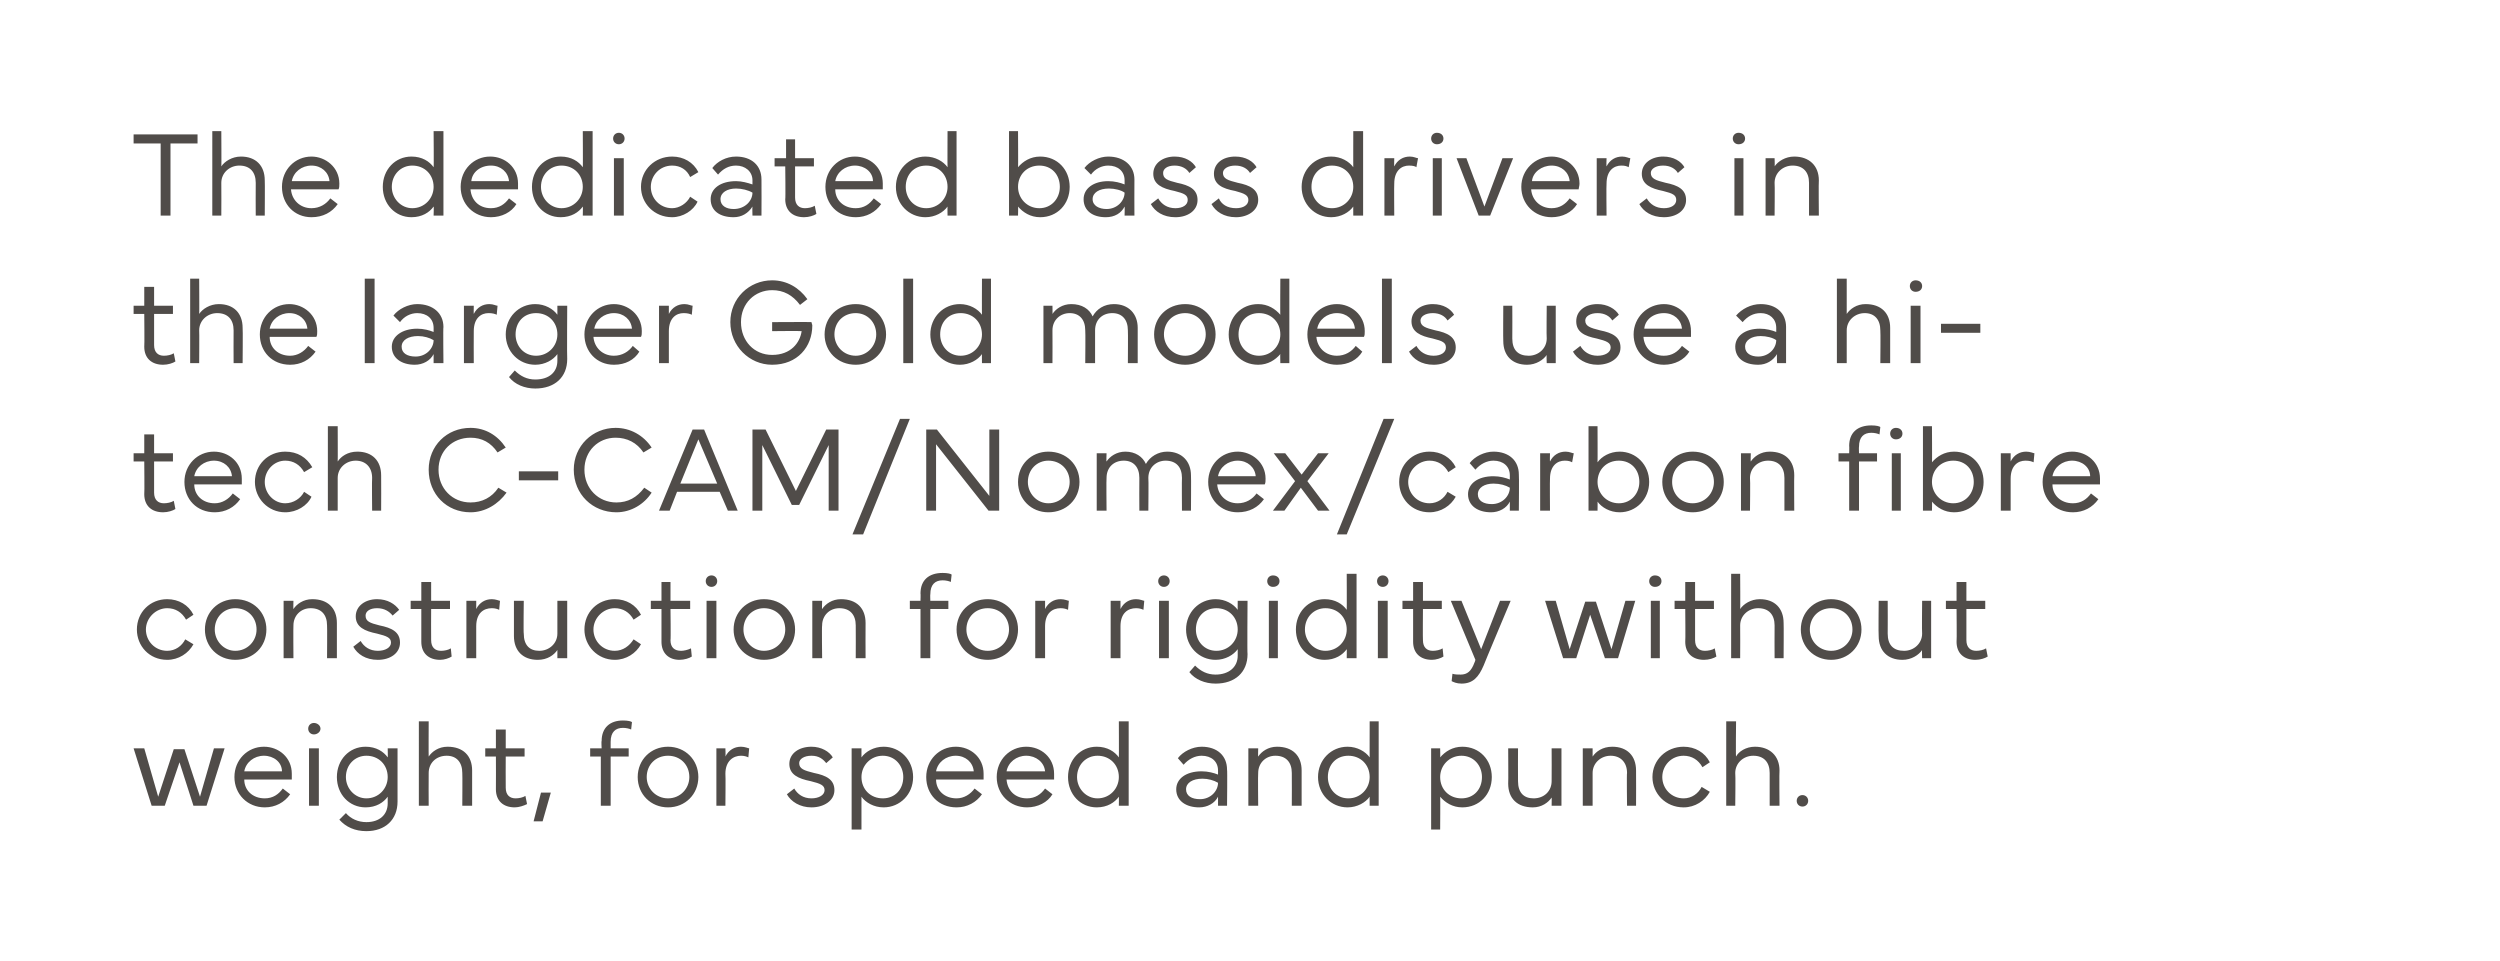 <?xml version="1.0" standalone="no"?><!DOCTYPE svg PUBLIC "-//W3C//DTD SVG 1.1//EN" "http://www.w3.org/Graphics/SVG/1.1/DTD/svg11.dtd"><svg xmlns="http://www.w3.org/2000/svg" version="1.1" width="305px" height="117.2px" viewBox="0 0 305 117.2"><desc>The dedicated bass drivers in the larger Gold models use a hi tech C CAM/Nomex/carbon fibre construction for rigidity...</desc><defs/><g id="Polygon67147"><path d="m17.6 91.3l1.7 5.9l1.9-5.8h1.3l1.9 5.8l1.7-5.9h1.3l-2.2 7h-1.6L21.9 93l-1.8 5.3h-1.6l-2.2-7h1.3zm14.6-.2c1.8 0 3.4 1.3 3.4 3.3v.7h-5.8c0 1.3 1 2.3 2.5 2.3c1 0 1.7-.5 2.2-1.2l.9.7c-.7 1-1.8 1.6-3.1 1.6c-2.1 0-3.7-1.6-3.7-3.7c0-2.1 1.6-3.7 3.6-3.7zm-2.4 3h4.6c0-1.1-1-1.9-2.2-1.9c-1.2 0-2.2.8-2.4 1.9zm8.5-5.9c.4 0 .8.3.8.7c0 .4-.4.7-.8.7c-.4 0-.7-.3-.7-.7c0-.4.3-.7.7-.7zm.6 3.1v7h-1.2v-7h1.2zm2.2 3.5c0-2.1 1.5-3.7 3.5-3.7c1.3 0 2.2.6 2.7 1.3c.03.03 0-1.1 0-1.1h1.2v6.5c0 2.2-1.5 3.6-3.8 3.6c-1.4 0-2.5-.5-3.3-1.4l.8-.8c.6.7 1.5 1.1 2.5 1.1c1.6 0 2.6-.9 2.6-2.3v-.8c-.5.7-1.4 1.3-2.7 1.3c-2 0-3.5-1.6-3.5-3.7zm1.1 0c0 1.4 1.1 2.6 2.5 2.6c1.5 0 2.6-1.2 2.6-2.6c0-1.5-1.1-2.6-2.6-2.6c-1.4 0-2.5 1.1-2.5 2.6zm8.9 3.5V88h1.2s-.02 4.34 0 4.3c.4-.6 1.2-1.2 2.3-1.2c1.9 0 3 1.1 3 2.9v4.3h-1.2s.03-3.98 0-4c0-1.3-.7-2.1-1.9-2.1c-1.3 0-2.2.9-2.2 2.1c-.02.04 0 4 0 4h-1.2zm8.1-6v-1h1.3V89h1.2v2.3h2.3v1h-2.3s-.02 3.79 0 3.8c0 .9.5 1.3 1.2 1.3c.4 0 .9-.1 1.2-.3l.2 1c-.4.2-1 .4-1.5.4c-1.4 0-2.3-.8-2.3-2.2c.02-.02 0-4 0-4h-1.3zm8 4.4l-1 3.5h-1.1l.9-3.5h1.2zm4.8-5.4h1.4s-.05-.89 0-.9c0-1.6 1-2.5 2.6-2.5c.6 0 1 .1 1.1.2l-.1.9c-.2-.1-.6-.2-1-.2c-.9 0-1.5.5-1.5 1.7v.8h2.2v1h-2.2v6h-1.2v-6H72v-1zm5.8 3.5c0-2.1 1.6-3.7 3.7-3.7c2.1 0 3.7 1.6 3.7 3.7c0 2.1-1.6 3.7-3.7 3.7c-2.1 0-3.7-1.6-3.7-3.7zm3.7 2.6c1.5 0 2.6-1.2 2.6-2.6c0-1.5-1.1-2.6-2.6-2.6c-1.5 0-2.6 1.1-2.6 2.6c0 1.4 1.1 2.6 2.6 2.6zm5.9.9v-7h1.1s.04 1.02 0 1c.4-.8 1.1-1.2 1.9-1.2c.5 0 .9.2 1 .2l-.1 1.1c-.2-.1-.5-.2-.9-.2c-.9 0-1.9.6-1.9 2.2c.04.01 0 3.9 0 3.9h-1.1zm9.5-2.1c.4.7 1.1 1.2 2.1 1.2c.9 0 1.6-.4 1.6-1c0-.6-.5-.8-1.7-1.1c-1.5-.3-2.6-.8-2.6-2.1c0-1.3 1.2-2.1 2.7-2.1c1.2 0 2.2.6 2.6 1.3l-.8.7c-.4-.5-.9-.9-1.8-.9c-.9 0-1.5.4-1.5.9c0 .7.6.9 1.8 1.2c1.5.3 2.5.8 2.5 2.1c0 1.3-1.3 2.1-2.8 2.1c-1.4 0-2.5-.7-3-1.6l.9-.7zm7 5v-9.9h1.2v1.1c.5-.7 1.5-1.3 2.7-1.3c2 0 3.6 1.6 3.6 3.7c0 2.1-1.6 3.7-3.6 3.7c-1.2 0-2.2-.6-2.7-1.3v4h-1.2zm1.2-6.4c0 1.5 1.1 2.6 2.6 2.6c1.5 0 2.5-1.1 2.5-2.6c0-1.4-1-2.6-2.5-2.6c-1.5 0-2.6 1.2-2.6 2.6zm11.5-3.7c1.8 0 3.4 1.3 3.4 3.3v.7h-5.8c0 1.3 1 2.3 2.5 2.3c.9 0 1.7-.5 2.2-1.2l.9.7c-.7 1-1.8 1.6-3.1 1.6c-2.2 0-3.7-1.6-3.7-3.7c0-2.1 1.6-3.7 3.6-3.7zm-2.4 3h4.6c-.1-1.1-1-1.9-2.2-1.9c-1.2 0-2.2.8-2.4 1.9zm11-3c1.8 0 3.4 1.3 3.4 3.3v.7h-5.8c.1 1.3 1 2.3 2.5 2.3c1 0 1.7-.5 2.2-1.2l.9.7c-.6 1-1.8 1.6-3.1 1.6c-2.1 0-3.7-1.6-3.7-3.7c0-2.1 1.6-3.7 3.6-3.7zm-2.4 3h4.7c-.1-1.1-1.1-1.9-2.3-1.9c-1.2 0-2.2.8-2.4 1.9zm7.5.7c0-2.1 1.5-3.7 3.5-3.7c1.3 0 2.2.6 2.7 1.3c.02.04 0-4.4 0-4.4h1.2v10.3h-1.2s.02-1.13 0-1.1c-.5.7-1.4 1.3-2.7 1.3c-2 0-3.5-1.6-3.5-3.7zm1.1 0c0 1.4 1.1 2.6 2.5 2.6c1.5 0 2.6-1.2 2.6-2.6c0-1.5-1.1-2.6-2.6-2.6c-1.4 0-2.5 1.1-2.5 2.6zm12.1 1.5c0-1.3 1.2-2.2 3.1-2.2c.8 0 1.5.2 2 .4v-.5c0-1.1-.8-1.8-2-1.8c-.8 0-1.6.4-2.2 1.1l-.7-.8c.6-.8 1.8-1.4 2.9-1.4c1.9 0 3.1 1.1 3.1 2.8c.05 0 0 4.4 0 4.4h-1.1s.01-1.06 0-1.1c-.4.8-1.3 1.3-2.3 1.3c-1.6 0-2.8-.8-2.8-2.2zm1.2 0c0 .8.7 1.2 1.7 1.2c1.3 0 2.2-1 2.2-2c-.5-.3-1.2-.5-1.9-.5c-1.2 0-2 .5-2 1.3zm7.6 2v-7h1.2s-.03 1.04 0 1c.4-.6 1.2-1.2 2.3-1.2c1.9 0 3 1.1 3 2.9v4.3h-1.2s.02-3.98 0-4c0-1.3-.7-2.1-2-2.1c-1.2 0-2.1.9-2.1 2.1c-.04.04 0 4 0 4h-1.2zm8.5-3.5c0-2.1 1.6-3.7 3.6-3.7c1.2 0 2.2.6 2.7 1.3c-.01.04 0-4.4 0-4.4h1.1v10.3h-1.1s-.01-1.13 0-1.1c-.5.7-1.5 1.3-2.7 1.3c-2 0-3.6-1.6-3.6-3.7zm1.2 0c0 1.4 1 2.6 2.5 2.6c1.5 0 2.6-1.2 2.6-2.6c0-1.5-1.1-2.6-2.6-2.6c-1.5 0-2.5 1.1-2.5 2.6zm12.6 6.4v-9.9h1.1s.03 1.13 0 1.1c.6-.7 1.5-1.3 2.7-1.3c2.1 0 3.6 1.6 3.6 3.7c0 2.1-1.5 3.7-3.6 3.7c-1.2 0-2.1-.6-2.7-1.3c.03-.04 0 4 0 4h-1.1zm1.1-6.4c0 1.5 1.1 2.6 2.6 2.6c1.5 0 2.5-1.1 2.5-2.6c0-1.4-1-2.6-2.5-2.6c-1.5 0-2.6 1.2-2.6 2.6zm8.3.8c.03-.03 0-4.3 0-4.3h1.2s-.02 3.98 0 4c0 1.4.7 2.1 1.9 2.1c1.3 0 2.2-.9 2.2-2.1c.02-.04 0-4 0-4h1.2v7h-1.2s.02-1.04 0-1c-.4.6-1.2 1.2-2.3 1.2c-1.9 0-3-1.1-3-2.9zm9.1 2.7v-7h1.2v1c.4-.6 1.2-1.2 2.4-1.2c1.8 0 2.9 1.1 2.9 2.9c.02.03 0 4.3 0 4.3h-1.1s-.05-3.98 0-4c0-1.3-.8-2.1-2-2.1c-1.2 0-2.2.9-2.2 2.1v4h-1.2zm8.5-3.5c0-2.1 1.7-3.7 3.8-3.7c1.4 0 2.6.7 3.2 1.9l-.9.6c-.5-.9-1.3-1.4-2.3-1.4c-1.5 0-2.6 1.2-2.6 2.6c0 1.4 1.1 2.6 2.6 2.6c1 0 1.8-.6 2.2-1.4l1 .6c-.6 1.1-1.8 1.9-3.2 1.9c-2.2 0-3.8-1.7-3.8-3.7zm9 3.5V88h1.2s-.05 4.34 0 4.3c.3-.6 1.2-1.2 2.3-1.2c1.8 0 3 1.1 3 2.9c-.04.03 0 4.3 0 4.3h-1.2v-4c0-1.3-.7-2.1-2-2.1c-1.2 0-2.2.9-2.2 2.1c.05.04 0 4 0 4h-1.1zm9.3-1.3c.4 0 .7.3.7.7c0 .4-.3.7-.7.7c-.4 0-.7-.3-.7-.7c0-.4.3-.7.7-.7z" stroke="none" fill="#3d3936" fill-opacity="0.9"/></g><g id="Polygon67146"><path d="m16.7 76.8c0-2.1 1.6-3.7 3.7-3.7c1.4 0 2.6.7 3.2 1.9l-.9.6c-.5-.9-1.3-1.4-2.3-1.4c-1.4 0-2.6 1.2-2.6 2.6c0 1.4 1.1 2.6 2.6 2.6c1 0 1.8-.6 2.2-1.4l1 .6c-.6 1.1-1.8 1.9-3.2 1.9c-2.2 0-3.7-1.7-3.7-3.7zm8.3 0c0-2.1 1.6-3.7 3.7-3.7c2.2 0 3.8 1.6 3.8 3.7c0 2.1-1.6 3.7-3.8 3.7c-2.1 0-3.7-1.6-3.7-3.7zm3.7 2.6c1.5 0 2.6-1.2 2.6-2.6c0-1.5-1.1-2.6-2.6-2.6c-1.4 0-2.5 1.1-2.5 2.6c0 1.4 1.1 2.6 2.5 2.6zm5.9.9v-7h1.2s-.03 1.04 0 1c.4-.6 1.2-1.2 2.3-1.2c1.9 0 3 1.1 3 2.9v4.3h-1.2s.03-3.98 0-4c0-1.3-.7-2.1-2-2.1c-1.2 0-2.1.9-2.1 2.1c-.03.04 0 4 0 4h-1.2zm9.4-2.1c.4.7 1.1 1.2 2.1 1.2c.9 0 1.6-.4 1.6-1c0-.6-.5-.8-1.7-1.1c-1.5-.3-2.6-.8-2.6-2.1c0-1.3 1.2-2.1 2.6-2.1c1.3 0 2.2.6 2.7 1.3l-.8.7c-.4-.5-1-.9-1.9-.9c-.9 0-1.4.4-1.4.9c0 .7.5.9 1.7 1.2c1.5.3 2.5.8 2.5 2.1c0 1.3-1.2 2.1-2.7 2.1c-1.5 0-2.5-.7-3-1.6l.9-.7zm6.1-3.9v-1h1.3V71h1.2v2.3h2.3v1h-2.3s-.02 3.79 0 3.8c0 .9.5 1.3 1.2 1.3c.4 0 .9-.1 1.2-.3l.1 1c-.3.2-.9.4-1.4.4c-1.4 0-2.3-.8-2.3-2.2v-4h-1.3zm6.8 6v-7h1.2v1c.4-.8 1.1-1.2 1.9-1.2c.5 0 .9.2 1 .2l-.1 1.1c-.2-.1-.5-.2-.9-.2c-1 0-1.9.6-1.9 2.2v3.9h-1.2zm5.8-2.7v-4.3h1.2s-.05 3.98 0 4c0 1.4.7 2.1 1.9 2.1c1.2 0 2.2-.9 2.2-2.1v-4h1.2v7H68v-1c-.4.6-1.2 1.2-2.4 1.2c-1.8 0-2.9-1.1-2.9-2.9zm8.6-.8c0-2.1 1.6-3.7 3.7-3.7c1.4 0 2.6.7 3.2 1.9l-.9.6c-.5-.9-1.3-1.4-2.3-1.4c-1.4 0-2.6 1.2-2.6 2.6c0 1.4 1.1 2.6 2.6 2.6c1 0 1.8-.6 2.3-1.4l.9.6c-.6 1.1-1.8 1.9-3.2 1.9c-2.1 0-3.7-1.7-3.7-3.7zm8.1-2.5v-1h1.3V71h1.1v2.3h2.4v1h-2.4s.05 3.79 0 3.8c0 .9.5 1.3 1.3 1.3c.3 0 .8-.1 1.2-.3l.1 1c-.3.2-.9.4-1.5.4c-1.3 0-2.2-.8-2.2-2.2v-4h-1.3zm7.4-4.1c.4 0 .7.3.7.7c0 .4-.3.7-.7.7c-.4 0-.7-.3-.7-.7c0-.4.3-.7.7-.7zm.6 3.1v7h-1.2v-7h1.2zm2.1 3.5c0-2.1 1.6-3.7 3.7-3.7c2.2 0 3.8 1.6 3.8 3.7c0 2.1-1.6 3.7-3.8 3.7c-2.1 0-3.7-1.6-3.7-3.7zm3.7 2.6c1.5 0 2.6-1.2 2.6-2.6c0-1.5-1.1-2.6-2.6-2.6c-1.4 0-2.5 1.1-2.5 2.6c0 1.4 1.1 2.6 2.5 2.6zm5.9.9v-7h1.2s-.04 1.04 0 1c.4-.6 1.2-1.2 2.3-1.2c1.9 0 3 1.1 3 2.9c-.02.03 0 4.3 0 4.3h-1.2s.02-3.98 0-4c0-1.3-.7-2.1-2-2.1c-1.2 0-2.1.9-2.1 2.1c-.05.04 0 4 0 4h-1.2zm11.9-7h1.3s.03-.89 0-.9c0-1.6 1-2.5 2.7-2.5c.6 0 1 .1 1.1.2l-.1.9c-.2-.1-.6-.2-1-.2c-.9 0-1.5.5-1.5 1.7c-.03-.01 0 .8 0 .8h2.2v1h-2.2v6h-1.2v-6H111v-1zm5.7 3.5c0-2.1 1.6-3.7 3.8-3.7c2.1 0 3.7 1.6 3.7 3.7c0 2.1-1.6 3.7-3.7 3.7c-2.2 0-3.8-1.6-3.8-3.7zm3.8 2.6c1.5 0 2.6-1.2 2.6-2.6c0-1.5-1.1-2.6-2.6-2.6c-1.5 0-2.6 1.1-2.6 2.6c0 1.4 1.1 2.6 2.6 2.6zm5.8.9v-7h1.2v1c.4-.8 1.1-1.2 1.9-1.2c.5 0 .9.2 1 .2l-.1 1.1c-.2-.1-.5-.2-.9-.2c-1 0-1.9.6-1.9 2.2v3.9h-1.2zm9.2 0v-7h1.2v1c.4-.8 1.1-1.2 1.9-1.2c.5 0 .9.2 1 .2l-.1 1.1c-.2-.1-.5-.2-.9-.2c-1 0-1.9.6-1.9 2.2v3.9h-1.2zm6.5-10.1c.4 0 .7.3.7.7c0 .4-.3.7-.7.7c-.4 0-.7-.3-.7-.7c0-.4.3-.7.7-.7zm.6 3.1v7h-1.2v-7h1.2zm2.1 3.5c0-2.1 1.6-3.7 3.6-3.7c1.2 0 2.2.6 2.7 1.3c-.01.03 0-1.1 0-1.1h1.2s-.05 6.51 0 6.5c0 2.2-1.5 3.6-3.9 3.6c-1.3 0-2.5-.5-3.2-1.4l.7-.8c.7.7 1.5 1.1 2.5 1.1c1.6 0 2.7-.9 2.7-2.3v-.8c-.5.7-1.5 1.3-2.7 1.3c-2 0-3.6-1.6-3.6-3.7zm1.2 0c0 1.4 1 2.6 2.5 2.6c1.5 0 2.6-1.2 2.6-2.6c0-1.5-1.1-2.6-2.6-2.6c-1.5 0-2.5 1.1-2.5 2.6zm9.4-6.6c.5 0 .8.3.8.7c0 .4-.3.7-.8.7c-.4 0-.7-.3-.7-.7c0-.4.3-.7.7-.7zm.6 3.1v7h-1.1v-7h1.1zm2.2 3.5c0-2.1 1.5-3.7 3.5-3.7c1.3 0 2.2.6 2.7 1.3c.02.04 0-4.4 0-4.4h1.2v10.3h-1.2s.02-1.13 0-1.1c-.5.7-1.4 1.3-2.7 1.3c-2 0-3.5-1.6-3.5-3.7zm1.1 0c0 1.4 1.1 2.6 2.5 2.6c1.5 0 2.6-1.2 2.6-2.6c0-1.5-1.1-2.6-2.6-2.6c-1.4 0-2.5 1.1-2.5 2.6zm9.5-6.6c.4 0 .7.3.7.7c0 .4-.3.7-.7.7c-.4 0-.7-.3-.7-.7c0-.4.3-.7.7-.7zm.6 3.1v7h-1.2v-7h1.2zm1.8 1v-1h1.3V71h1.2v2.3h2.3v1h-2.3s-.03 3.79 0 3.8c0 .9.5 1.3 1.2 1.3c.4 0 .9-.1 1.2-.3l.1 1c-.3.2-.9.4-1.4.4c-1.4 0-2.3-.8-2.3-2.2v-4h-1.3zm5.9-1h1.3l2.4 5.9l2.3-5.9h1.3s-3.33 7.91-3.3 7.9c-.6 1.4-1.3 2.2-2.7 2.2c-.6 0-1-.2-1.2-.3l.1-.9c.3.1.7.1 1 .1c.8 0 1.3-.4 1.7-1.5c.01.04.1-.3.1-.3l-3-7.2zm12.8 0l1.7 5.9l1.9-5.8h1.3l1.9 5.8l1.7-5.9h1.2l-2.1 7h-1.6L194 75l-1.7 5.3h-1.6l-2.2-7h1.3zm12.1-3.1c.5 0 .8.3.8.7c0 .4-.3.7-.8.7c-.4 0-.7-.3-.7-.7c0-.4.3-.7.7-.7zm.6 3.1v7h-1.1v-7h1.1zm1.8 1v-1h1.3V71h1.2v2.3h2.3v1h-2.3v3.8c0 .9.5 1.3 1.2 1.3c.4 0 .9-.1 1.2-.3l.2 1c-.3.2-.9.4-1.5.4c-1.4 0-2.3-.8-2.3-2.2c.04-.02 0-4 0-4h-1.3zm6.9 6V70h1.1s.03 4.34 0 4.3c.4-.6 1.3-1.2 2.4-1.2c1.8 0 2.9 1.1 2.9 2.9c.03.03 0 4.3 0 4.3h-1.1s-.02-3.98 0-4c0-1.3-.7-2.1-2-2.1c-1.2 0-2.2.9-2.2 2.1c.02.04 0 4 0 4h-1.1zm8.5-3.5c0-2.1 1.6-3.7 3.7-3.7c2.1 0 3.7 1.6 3.7 3.7c0 2.1-1.6 3.7-3.7 3.7c-2.1 0-3.7-1.6-3.7-3.7zm3.7 2.6c1.5 0 2.6-1.2 2.6-2.6c0-1.5-1.1-2.6-2.6-2.6c-1.5 0-2.6 1.1-2.6 2.6c0 1.4 1.1 2.6 2.6 2.6zm5.8-1.8c-.04-.03 0-4.3 0-4.3h1.1s.02 3.98 0 4c0 1.4.7 2.1 2 2.1c1.2 0 2.2-.9 2.2-2.1c-.04-.04 0-4 0-4h1.1v7h-1.1s-.04-1.04 0-1c-.4.6-1.3 1.2-2.4 1.2c-1.8 0-2.9-1.1-2.9-2.9zm8.2-3.3v-1h1.3V71h1.2v2.3h2.3v1h-2.3v3.8c0 .9.5 1.3 1.2 1.3c.4 0 .9-.1 1.2-.3l.2 1c-.3.2-.9.4-1.5.4c-1.4 0-2.3-.8-2.3-2.2c.04-.02 0-4 0-4h-1.3z" stroke="none" fill="#3d3936" fill-opacity="0.9"/></g><g id="Polygon67145"><path d="m16.3 56.3v-1h1.3V53h1.2v2.3h2.3v1h-2.3v3.8c0 .9.5 1.3 1.2 1.3c.4 0 .9-.1 1.2-.3l.2 1c-.3.2-.9.4-1.5.4c-1.4 0-2.3-.8-2.3-2.2c.04-.02 0-4 0-4h-1.3zm9.8-1.2c1.8 0 3.4 1.3 3.4 3.3v.7h-5.8c0 1.3 1 2.3 2.5 2.3c.9 0 1.7-.5 2.2-1.2l.9.7c-.7 1-1.8 1.6-3.1 1.6c-2.2 0-3.7-1.6-3.7-3.7c0-2.1 1.6-3.7 3.6-3.7zm-2.4 3h4.6c-.1-1.1-1-1.9-2.2-1.9c-1.2 0-2.2.8-2.4 1.9zm7.4.7c0-2.1 1.6-3.7 3.7-3.7c1.5 0 2.6.7 3.3 1.9l-1 .6c-.5-.9-1.3-1.4-2.3-1.4c-1.4 0-2.5 1.2-2.5 2.6c0 1.4 1.1 2.6 2.5 2.6c1 0 1.9-.6 2.3-1.4l.9.6c-.5 1.1-1.8 1.9-3.2 1.9c-2.1 0-3.7-1.7-3.7-3.7zm8.9 3.5V52h1.2s.02 4.34 0 4.3c.4-.6 1.2-1.2 2.4-1.2c1.8 0 2.9 1.1 2.9 2.9c.02.03 0 4.3 0 4.3h-1.1s-.04-3.98 0-4c0-1.3-.8-2.1-2-2.1c-1.2 0-2.2.9-2.2 2.1v4H40zm17.4-10.1c1.8 0 3.3.9 4.3 2.4l-1 .6c-.8-1.2-1.9-1.8-3.3-1.8c-2.2 0-3.9 1.6-3.9 3.9c0 2.3 1.7 4 3.9 4c1.4 0 2.6-.6 3.4-1.8l1 .6c-1 1.4-2.6 2.4-4.4 2.4c-2.9 0-5.1-2.2-5.1-5.2c0-2.9 2.2-5.1 5.1-5.1zm10.7 6.4h-4.8v-1.1h4.8v1.1zm7-6.4c1.8 0 3.4.9 4.4 2.4l-1 .6c-.8-1.2-2-1.8-3.4-1.8c-2.1 0-3.8 1.6-3.8 3.9c0 2.3 1.7 4 3.9 4c1.4 0 2.5-.6 3.4-1.8l.9.6c-.9 1.4-2.5 2.4-4.3 2.4c-2.9 0-5.2-2.2-5.2-5.2c0-2.9 2.3-5.1 5.1-5.1zm5.3 10.1l4.1-9.9h1.4l4.1 9.9h-1.2l-1-2.3h-5.2l-.9 2.3h-1.3zm7.1-3.3l-2.3-5.4L83 59h4.5zm4.3-6.6h1.6l3.7 7.5l3.7-7.5h1.5v9.9h-1.2v-8l-3.6 7.3h-.9L93 54.3v8h-1.2v-9.9zm13.5 12.8H104l5.8-14.1h1.2l-5.7 14.1zm9-12.8l6.4 8.1v-8.1h1.2v9.9h-1.3l-6.4-8.1v8.1H113v-9.9h1.3zm9.9 6.4c0-2.1 1.6-3.7 3.7-3.7c2.2 0 3.8 1.6 3.8 3.7c0 2.1-1.6 3.7-3.8 3.7c-2.1 0-3.7-1.6-3.7-3.7zm3.7 2.6c1.5 0 2.6-1.2 2.6-2.6c0-1.5-1.1-2.6-2.6-2.6c-1.4 0-2.5 1.1-2.5 2.6c0 1.4 1.1 2.6 2.5 2.6zm5.9-6.1h1.2s-.04 1.03 0 1c.4-.6 1.2-1.2 2.3-1.2c1.2 0 2.1.6 2.5 1.5c.5-.9 1.5-1.5 2.6-1.5c1.8 0 2.9 1.2 2.9 2.9c.03.01 0 4.3 0 4.3h-1.1s-.03-4 0-4c0-1.3-.7-2.1-2-2.1c-1.1 0-2.1.8-2.1 2.1c.04-.02 0 4 0 4H139s-.02-4 0-4c0-1.3-.7-2.1-1.9-2.1c-1.2 0-2.1.8-2.1 2.1c-.04.02 0 4 0 4h-1.2v-7zm17.2-.2c1.7 0 3.4 1.3 3.4 3.3c0 .3 0 .5-.1.7h-5.8c.1 1.3 1.1 2.3 2.5 2.3c1 0 1.8-.5 2.3-1.2l.9.7c-.7 1-1.8 1.6-3.2 1.6c-2.1 0-3.6-1.6-3.6-3.7c0-2.1 1.6-3.7 3.6-3.7zm-2.4 3h4.6c-.1-1.1-1-1.9-2.2-1.9c-1.2 0-2.2.8-2.4 1.9zm6.7 4.2l2.7-3.6l-2.6-3.4h1.4l2 2.6l2-2.6h1.3l-2.6 3.4l2.7 3.6h-1.4l-2.1-2.8l-2 2.8h-1.4zm9 2.9h-1.2l5.7-14.1h1.3l-5.8 14.1zm6.4-6.4c0-2.1 1.6-3.7 3.7-3.7c1.4 0 2.6.7 3.2 1.9l-.9.6c-.5-.9-1.3-1.4-2.3-1.4c-1.4 0-2.6 1.2-2.6 2.6c0 1.4 1.1 2.6 2.6 2.6c1 0 1.8-.6 2.2-1.4l1 .6c-.6 1.1-1.8 1.9-3.2 1.9c-2.2 0-3.7-1.7-3.7-3.7zm8.4 1.5c0-1.3 1.2-2.2 3.1-2.2c.8 0 1.5.2 2 .4v-.5c0-1.1-.8-1.8-2-1.8c-.8 0-1.6.4-2.2 1.1l-.7-.8c.6-.8 1.8-1.4 2.9-1.4c1.9 0 3.1 1.1 3.1 2.8c.04 0 0 4.4 0 4.4h-1.1v-1.1c-.4.8-1.3 1.3-2.3 1.3c-1.6 0-2.8-.8-2.8-2.2zm1.2 0c0 .8.7 1.2 1.7 1.2c1.3 0 2.2-1 2.2-2c-.5-.3-1.2-.5-2-.5c-1.1 0-1.9.5-1.9 1.3zm7.6 2v-7h1.2s-.03 1.02 0 1c.4-.8 1.1-1.2 1.9-1.2c.5 0 .8.2 1 .2l-.2 1.1c-.2-.1-.4-.2-.9-.2c-.9 0-1.8.6-1.8 2.2c-.03.01 0 3.9 0 3.9h-1.2zm5.9-10.3h1.1s.02 4.44 0 4.4c.5-.7 1.5-1.3 2.7-1.3c2 0 3.6 1.6 3.6 3.7c0 2.1-1.6 3.7-3.6 3.7c-1.2 0-2.2-.6-2.7-1.3c.02-.03 0 1.1 0 1.1h-1.1V52zm1.1 6.8c0 1.4 1.1 2.6 2.6 2.6c1.5 0 2.5-1.2 2.5-2.6c0-1.5-1-2.6-2.5-2.6c-1.5 0-2.6 1.1-2.6 2.6zm7.9 0c0-2.1 1.6-3.7 3.7-3.7c2.2 0 3.8 1.6 3.8 3.7c0 2.1-1.6 3.7-3.8 3.7c-2.1 0-3.7-1.6-3.7-3.7zm3.7 2.6c1.5 0 2.6-1.2 2.6-2.6c0-1.5-1.1-2.6-2.6-2.6c-1.5 0-2.5 1.1-2.5 2.6c0 1.4 1 2.6 2.5 2.6zm5.9.9v-7h1.2s-.04 1.04 0 1c.4-.6 1.2-1.2 2.3-1.2c1.9 0 3 1.1 3 2.9c-.03.03 0 4.3 0 4.3h-1.2v-4c0-1.3-.7-2.1-2-2.1c-1.2 0-2.2.9-2.2 2.1c.05.04 0 4 0 4h-1.1zm11.9-7h1.3s.03-.89 0-.9c0-1.6 1-2.5 2.7-2.5c.6 0 1 .1 1.1.2l-.1.9c-.2-.1-.6-.2-1-.2c-.9 0-1.5.5-1.5 1.7c-.03-.01 0 .8 0 .8h2.2v1h-2.2v6h-1.2v-6h-1.3v-1zm7-3.1c.5 0 .8.3.8.7c0 .4-.3.7-.8.7c-.4 0-.7-.3-.7-.7c0-.4.3-.7.7-.7zm.6 3.1v7h-1.1v-7h1.1zm2.7-3.3h1.1s.03 4.44 0 4.4c.6-.7 1.5-1.3 2.7-1.3c2.1 0 3.6 1.6 3.6 3.7c0 2.1-1.5 3.7-3.6 3.7c-1.2 0-2.1-.6-2.7-1.3c.03-.03 0 1.1 0 1.1h-1.1V52zm1.1 6.8c0 1.4 1.1 2.6 2.6 2.6c1.5 0 2.5-1.2 2.5-2.6c0-1.5-1-2.6-2.5-2.6c-1.5 0-2.6 1.1-2.6 2.6zm8.4 3.5v-7h1.2v1c.4-.8 1.1-1.2 1.9-1.2c.5 0 .9.2 1 .2l-.1 1.1c-.2-.1-.5-.2-1-.2c-.9 0-1.8.6-1.8 2.2v3.9h-1.2zm8.7-7.2c1.8 0 3.4 1.3 3.4 3.3v.7h-5.8c0 1.3 1 2.3 2.5 2.3c1 0 1.7-.5 2.2-1.2l.9.7c-.7 1-1.8 1.6-3.1 1.6c-2.2 0-3.7-1.6-3.7-3.7c0-2.1 1.6-3.7 3.6-3.7zm-2.4 3h4.6c0-1.1-1-1.9-2.2-1.9c-1.2 0-2.2.8-2.4 1.9z" stroke="none" fill="#3d3936" fill-opacity="0.9"/></g><g id="Polygon67144"><path d="m16.3 38.3v-1h1.3V35h1.2v2.3h2.3v1h-2.3v3.8c0 .9.5 1.3 1.2 1.3c.4 0 .9-.1 1.2-.3l.2 1c-.3.2-.9.4-1.5.4c-1.4 0-2.3-.8-2.3-2.2c.04-.02 0-4 0-4h-1.3zm6.9 6V34h1.1s.03 4.34 0 4.3c.4-.6 1.3-1.2 2.4-1.2c1.8 0 2.9 1.1 2.9 2.9c.04.03 0 4.3 0 4.3h-1.1s-.02-3.98 0-4c0-1.3-.7-2.1-2-2.1c-1.2 0-2.2.9-2.2 2.1c.03.04 0 4 0 4h-1.1zm12.1-7.2c1.7 0 3.4 1.3 3.4 3.3c0 .3 0 .5-.1.7h-5.7c0 1.3 1 2.3 2.5 2.3c.9 0 1.7-.5 2.2-1.2l.9.7c-.7 1-1.8 1.6-3.1 1.6c-2.2 0-3.7-1.6-3.7-3.7c0-2.1 1.6-3.7 3.6-3.7zm-2.4 3h4.6c-.1-1.1-1-1.9-2.2-1.9c-1.2 0-2.2.8-2.4 1.9zM44.5 34h1.2v10.3h-1.2V34zm3.3 8.3c0-1.3 1.3-2.2 3.1-2.2c.8 0 1.5.2 2 .4v-.5c0-1.1-.8-1.8-2-1.8c-.8 0-1.6.4-2.1 1.1l-.8-.8c.6-.8 1.8-1.4 2.9-1.4c1.9 0 3.2 1.1 3.2 2.8c-.05 0 0 4.4 0 4.4h-1.2s.01-1.06 0-1.1c-.4.8-1.3 1.3-2.3 1.3c-1.6 0-2.8-.8-2.8-2.2zm1.2 0c0 .8.7 1.2 1.7 1.2c1.3 0 2.2-1 2.2-2c-.5-.3-1.2-.5-1.9-.5c-1.2 0-2 .5-2 1.3zm7.6 2v-7h1.2s-.02 1.02 0 1c.4-.8 1.1-1.2 1.9-1.2c.5 0 .8.2 1 .2l-.1 1.1c-.2-.1-.5-.2-1-.2c-.9 0-1.8.6-1.8 2.2c-.02.01 0 3.9 0 3.9h-1.2zm5.1-3.5c0-2.1 1.6-3.7 3.6-3.7c1.2 0 2.2.6 2.7 1.3v-1.1h1.2s-.04 6.51 0 6.5c0 2.2-1.5 3.6-3.9 3.6c-1.3 0-2.5-.5-3.2-1.4l.7-.8c.7.7 1.5 1.1 2.5 1.1c1.7 0 2.7-.9 2.7-2.3v-.8c-.5.7-1.5 1.3-2.7 1.3c-2 0-3.6-1.6-3.6-3.7zm1.2 0c0 1.4 1 2.6 2.5 2.6c1.5 0 2.6-1.2 2.6-2.6c0-1.5-1.1-2.6-2.6-2.6c-1.5 0-2.5 1.1-2.5 2.6zm12-3.7c1.7 0 3.4 1.3 3.4 3.3c0 .3 0 .5-.1.7h-5.8c.1 1.3 1.1 2.3 2.5 2.3c1 0 1.8-.5 2.3-1.2l.8.7c-.6 1-1.7 1.6-3.1 1.6c-2.1 0-3.6-1.6-3.6-3.7c0-2.1 1.6-3.7 3.6-3.7zm-2.4 3h4.6c-.1-1.1-1-1.9-2.2-1.9c-1.2 0-2.2.8-2.4 1.9zm7.9 4.2v-7h1.2v1c.4-.8 1.1-1.2 1.9-1.2c.5 0 .8.2 1 .2l-.1 1.1c-.2-.1-.5-.2-1-.2c-.9 0-1.8.6-1.8 2.2v3.9h-1.2zm8.7-5c0-2.9 2.3-5.1 5.1-5.1c1.8 0 3.3.9 4.3 2.3l-.9.7c-.9-1.2-2-1.8-3.4-1.8c-2.1 0-3.8 1.6-3.8 3.9c0 2.3 1.6 4 3.8 4c2.3 0 3.4-1.5 3.6-2.9c-.02-.04-3.6 0-3.6 0v-1.1s4.84-.03 4.8 0c0 .1.1.3.1.4c0 2.6-1.8 4.8-4.9 4.8c-2.8 0-5.1-2.3-5.1-5.2zm11.5 1.5c0-2.1 1.6-3.7 3.8-3.7c2.1 0 3.7 1.6 3.7 3.7c0 2.1-1.6 3.7-3.7 3.7c-2.2 0-3.8-1.6-3.8-3.7zm3.8 2.6c1.4 0 2.5-1.2 2.5-2.6c0-1.5-1.1-2.6-2.5-2.6c-1.5 0-2.6 1.1-2.6 2.6c0 1.4 1.1 2.6 2.6 2.6zm5.8-9.4h1.2v10.3h-1.2V34zm3.3 6.8c0-2.1 1.6-3.7 3.6-3.7c1.2 0 2.2.6 2.7 1.3c-.02.04 0-4.4 0-4.4h1.1v10.3h-1.1s-.02-1.13 0-1.1c-.5.7-1.5 1.3-2.7 1.3c-2 0-3.6-1.6-3.6-3.7zm1.2 0c0 1.4 1 2.6 2.5 2.6c1.5 0 2.6-1.2 2.6-2.6c0-1.5-1.1-2.6-2.6-2.6c-1.5 0-2.5 1.1-2.5 2.6zm12.6-3.5h1.1s.02 1.03 0 1c.4-.6 1.2-1.2 2.3-1.2c1.3 0 2.2.6 2.6 1.5c.5-.9 1.4-1.5 2.6-1.5c1.8 0 2.9 1.2 2.9 2.9v4.3h-1.2s.03-4 0-4c0-1.3-.7-2.1-1.9-2.1c-1.2 0-2.1.8-2.1 2.1v4h-1.2s.04-4 0-4c0-1.3-.7-2.1-1.9-2.1c-1.1 0-2.1.8-2.1 2.1c.02.02 0 4 0 4h-1.1v-7zm13.5 3.5c0-2.1 1.6-3.7 3.8-3.7c2.1 0 3.7 1.6 3.7 3.7c0 2.1-1.6 3.7-3.7 3.7c-2.2 0-3.8-1.6-3.8-3.7zm3.8 2.6c1.4 0 2.5-1.2 2.5-2.6c0-1.5-1.1-2.6-2.5-2.6c-1.5 0-2.6 1.1-2.6 2.6c0 1.4 1.1 2.6 2.6 2.6zm5.3-2.6c0-2.1 1.5-3.7 3.6-3.7c1.2 0 2.1.6 2.7 1.3c-.03.04 0-4.4 0-4.4h1.1v10.3h-1.1s-.03-1.13 0-1.1c-.6.7-1.5 1.3-2.7 1.3c-2.1 0-3.6-1.6-3.6-3.7zm1.2 0c0 1.4 1 2.6 2.5 2.6c1.5 0 2.6-1.2 2.6-2.6c0-1.5-1.1-2.6-2.6-2.6c-1.5 0-2.5 1.1-2.5 2.6zm12-3.7c1.7 0 3.4 1.3 3.4 3.3c0 .3 0 .5-.1.7h-5.8c.1 1.3 1.1 2.3 2.5 2.3c1 0 1.8-.5 2.3-1.2l.8.7c-.6 1-1.7 1.6-3.1 1.6c-2.1 0-3.6-1.6-3.6-3.7c0-2.1 1.6-3.7 3.6-3.7zm-2.4 3h4.6c-.1-1.1-1-1.9-2.2-1.9c-1.2 0-2.2.8-2.4 1.9zm7.9-6.1h1.2v10.3h-1.2V34zm4.2 8.2c.4.7 1.1 1.2 2.1 1.2c.9 0 1.5-.4 1.5-1c0-.6-.4-.8-1.6-1.1c-1.5-.3-2.6-.8-2.6-2.1c0-1.3 1.2-2.1 2.6-2.1c1.3 0 2.2.6 2.6 1.3l-.8.7c-.3-.5-.9-.9-1.8-.9c-.9 0-1.5.4-1.5.9c0 .7.6.9 1.8 1.2c1.5.3 2.5.8 2.5 2.1c0 1.3-1.2 2.1-2.7 2.1c-1.5 0-2.5-.7-3-1.6l.9-.7zm10.6-.6c-.03-.03 0-4.3 0-4.3h1.1s.02 3.98 0 4c0 1.4.7 2.1 2 2.1c1.2 0 2.2-.9 2.2-2.1c-.04-.04 0-4 0-4h1.1v7h-1.1s-.04-1.04 0-1c-.4.6-1.3 1.2-2.4 1.2c-1.8 0-2.9-1.1-2.9-2.9zm9.4.6c.4.7 1.1 1.2 2.1 1.2c.9 0 1.6-.4 1.6-1c0-.6-.5-.8-1.7-1.1c-1.5-.3-2.5-.8-2.5-2.1c0-1.3 1.1-2.1 2.6-2.1c1.2 0 2.2.6 2.6 1.3l-.8.7c-.3-.5-.9-.9-1.8-.9c-.9 0-1.5.4-1.5.9c0 .7.6.9 1.8 1.2c1.5.3 2.5.8 2.5 2.1c0 1.3-1.3 2.1-2.8 2.1c-1.4 0-2.5-.7-3-1.6l.9-.7zm10.2-5.1c1.7 0 3.3 1.3 3.3 3.3v.7h-5.8c.1 1.3 1 2.3 2.5 2.3c1 0 1.7-.5 2.2-1.2l.9.7c-.6 1-1.8 1.6-3.1 1.6c-2.1 0-3.7-1.6-3.7-3.7c0-2.1 1.7-3.7 3.7-3.7zm-2.4 3h4.6c-.1-1.1-1-1.9-2.2-1.9c-1.3 0-2.3.8-2.4 1.9zm11.1 2.2c0-1.3 1.2-2.2 3-2.2c.8 0 1.5.2 2 .4v-.5c0-1.1-.8-1.8-1.9-1.8c-.9 0-1.6.4-2.2 1.1l-.8-.8c.7-.8 1.8-1.4 3-1.4c1.9 0 3.1 1.1 3.1 2.8c.01 0 0 4.4 0 4.4h-1.1s-.04-1.06 0-1.1c-.5.8-1.3 1.3-2.3 1.3c-1.7 0-2.8-.8-2.8-2.2zm1.2 0c0 .8.7 1.2 1.6 1.2c1.3 0 2.2-1 2.2-2c-.4-.3-1.2-.5-1.9-.5c-1.1 0-1.9.5-1.9 1.3zm11.2 2V34h1.2v4.3c.4-.6 1.2-1.2 2.3-1.2c1.9 0 3 1.1 3 2.9v4.3h-1.2s.04-3.98 0-4c0-1.3-.7-2.1-1.9-2.1c-1.2 0-2.2.9-2.2 2.1v4h-1.2zm9.6-10.1c.5 0 .8.3.8.7c0 .4-.3.7-.8.7c-.4 0-.7-.3-.7-.7c0-.4.3-.7.7-.7zm.6 3.1v7h-1.2v-7h1.2zm7.3 3.3h-4.8v-1.1h4.8v1.1z" stroke="none" fill="#3d3936" fill-opacity="0.9"/></g><g id="Polygon67143"><path d="m16.3 16.4h7.8v1.1h-3.3v8.8h-1.2v-8.8h-3.3v-1.1zm9.6 9.9V16h1.1s.03 4.34 0 4.3c.4-.6 1.3-1.2 2.4-1.2c1.8 0 2.9 1.1 2.9 2.9c.03.03 0 4.3 0 4.3h-1.1s-.02-3.98 0-4c0-1.3-.7-2.1-2-2.1c-1.2 0-2.2.9-2.2 2.1c.02.04 0 4 0 4h-1.1zM38 19.1c1.7 0 3.4 1.3 3.4 3.3c0 .3 0 .5-.1.7h-5.8c.1 1.3 1.1 2.3 2.5 2.3c1 0 1.8-.5 2.3-1.2l.9.7c-.7 1-1.8 1.6-3.2 1.6c-2.1 0-3.6-1.6-3.6-3.7c0-2.1 1.6-3.7 3.6-3.7zm-2.4 3h4.6c-.1-1.1-1-1.9-2.2-1.9c-1.2 0-2.2.8-2.4 1.9zm11.1.7c0-2.1 1.5-3.7 3.5-3.7c1.3 0 2.2.6 2.7 1.3c.04.04 0-4.4 0-4.4h1.2v10.3h-1.2s.04-1.13 0-1.1c-.5.7-1.4 1.3-2.7 1.3c-2 0-3.5-1.6-3.5-3.7zm1.1 0c0 1.4 1.1 2.6 2.5 2.6c1.5 0 2.6-1.2 2.6-2.6c0-1.5-1.1-2.6-2.6-2.6c-1.4 0-2.5 1.1-2.5 2.6zm12-3.7c1.8 0 3.4 1.3 3.4 3.3v.7h-5.8c.1 1.3 1 2.3 2.5 2.3c1 0 1.7-.5 2.2-1.2l.9.7c-.6 1-1.8 1.6-3.1 1.6c-2.1 0-3.7-1.6-3.7-3.7c0-2.1 1.6-3.7 3.6-3.7zm-2.3 3h4.6c-.1-1.1-1-1.9-2.2-1.9c-1.3 0-2.3.8-2.4 1.9zm7.4.7c0-2.1 1.5-3.7 3.5-3.7c1.3 0 2.2.6 2.7 1.3c.03.04 0-4.4 0-4.4h1.2v10.3h-1.2s.03-1.13 0-1.1c-.5.7-1.4 1.3-2.7 1.3c-2 0-3.5-1.6-3.5-3.7zm1.1 0c0 1.4 1.1 2.6 2.5 2.6c1.5 0 2.6-1.2 2.6-2.6c0-1.5-1.1-2.6-2.6-2.6c-1.4 0-2.5 1.1-2.5 2.6zm9.5-6.6c.4 0 .7.3.7.7c0 .4-.3.7-.7.7c-.4 0-.7-.3-.7-.7c0-.4.3-.7.7-.7zm.6 3.1v7h-1.2v-7h1.2zm2.1 3.5c0-2.1 1.7-3.7 3.8-3.7c1.4 0 2.6.7 3.2 1.9l-1 .6c-.4-.9-1.2-1.4-2.2-1.4c-1.5 0-2.6 1.2-2.6 2.6c0 1.4 1.1 2.6 2.6 2.6c.9 0 1.8-.6 2.2-1.4l.9.6c-.5 1.1-1.8 1.9-3.1 1.9c-2.2 0-3.8-1.7-3.8-3.7zm8.5 1.5c0-1.3 1.2-2.2 3.1-2.2c.7 0 1.4.2 2 .4v-.5c0-1.1-.9-1.8-2-1.8c-.9 0-1.6.4-2.2 1.1l-.7-.8c.6-.8 1.7-1.4 2.9-1.4c1.9 0 3.1 1.1 3.1 2.8c.02 0 0 4.4 0 4.4h-1.1s-.03-1.06 0-1.1c-.5.8-1.3 1.3-2.3 1.3c-1.7 0-2.8-.8-2.8-2.2zm1.2 0c0 .8.7 1.2 1.6 1.2c1.4 0 2.3-1 2.3-2c-.5-.3-1.3-.5-2-.5c-1.1 0-1.9.5-1.9 1.3zm6.6-4v-1h1.4V17h1.1v2.3h2.3v1H97v3.8c0 .9.5 1.3 1.2 1.3c.4 0 .9-.1 1.2-.3l.2 1c-.3.2-.9.4-1.5.4c-1.4 0-2.3-.8-2.3-2.2c.05-.02 0-4 0-4h-1.3zm9.8-1.2c1.8 0 3.4 1.3 3.4 3.3v.7h-5.8c0 1.3 1 2.3 2.5 2.3c1 0 1.7-.5 2.2-1.2l.9.7c-.7 1-1.8 1.6-3.1 1.6c-2.2 0-3.7-1.6-3.7-3.7c0-2.1 1.6-3.7 3.6-3.7zm-2.4 3h4.6c0-1.1-1-1.9-2.2-1.9c-1.2 0-2.2.8-2.4 1.9zm7.4.7c0-2.1 1.6-3.7 3.6-3.7c1.2 0 2.2.6 2.7 1.3c-.02.04 0-4.4 0-4.4h1.1v10.3h-1.1s-.02-1.13 0-1.1c-.5.7-1.5 1.3-2.7 1.3c-2 0-3.6-1.6-3.6-3.7zm1.2 0c0 1.4 1 2.6 2.5 2.6c1.5 0 2.6-1.2 2.6-2.6c0-1.5-1.1-2.6-2.6-2.6c-1.5 0-2.5 1.1-2.5 2.6zm12.6-6.8h1.1s.03 4.44 0 4.4c.6-.7 1.5-1.3 2.7-1.3c2.1 0 3.6 1.6 3.6 3.7c0 2.1-1.5 3.7-3.6 3.7c-1.2 0-2.1-.6-2.7-1.3c.03-.03 0 1.1 0 1.1h-1.1V16zm1.1 6.8c0 1.4 1.1 2.6 2.6 2.6c1.5 0 2.5-1.2 2.5-2.6c0-1.5-1-2.6-2.5-2.6c-1.5 0-2.6 1.1-2.6 2.6zm8 1.5c0-1.3 1.2-2.2 3-2.2c.8 0 1.5.2 2 .4v-.5c0-1.1-.8-1.8-2-1.8c-.8 0-1.6.4-2.1 1.1l-.8-.8c.6-.8 1.8-1.4 2.9-1.4c1.9 0 3.2 1.1 3.2 2.8c-.02 0 0 4.4 0 4.4h-1.2s.03-1.06 0-1.1c-.4.8-1.2 1.3-2.3 1.3c-1.6 0-2.7-.8-2.7-2.2zm1.1 0c0 .8.8 1.2 1.7 1.2c1.3 0 2.2-1 2.2-2c-.4-.3-1.2-.5-1.9-.5c-1.2 0-2 .5-2 1.3zm8-.1c.4.7 1.1 1.2 2.1 1.2c.9 0 1.5-.4 1.5-1c0-.6-.4-.8-1.6-1.1c-1.5-.3-2.6-.8-2.6-2.1c0-1.3 1.2-2.1 2.6-2.1c1.3 0 2.2.6 2.6 1.3l-.8.7c-.3-.5-.9-.9-1.8-.9c-.9 0-1.4.4-1.4.9c0 .7.5.9 1.7 1.2c1.5.3 2.5.8 2.5 2.1c0 1.3-1.2 2.1-2.7 2.1c-1.5 0-2.5-.7-3-1.6l.9-.7zm7.4 0c.3.7 1 1.2 2.1 1.2c.9 0 1.5-.4 1.5-1c0-.6-.5-.8-1.6-1.1c-1.6-.3-2.6-.8-2.6-2.1c0-1.3 1.1-2.1 2.6-2.1c1.3 0 2.2.6 2.6 1.3l-.8.7c-.3-.5-.9-.9-1.8-.9c-.9 0-1.5.4-1.5.9c0 .7.6.9 1.8 1.2c1.5.3 2.5.8 2.5 2.1c0 1.3-1.3 2.1-2.7 2.1c-1.5 0-2.5-.7-3-1.6l.9-.7zm10.1-1.4c0-2.1 1.6-3.7 3.6-3.7c1.2 0 2.2.6 2.7 1.3c-.01.04 0-4.4 0-4.4h1.2v10.3h-1.2s-.01-1.13 0-1.1c-.5.7-1.5 1.3-2.7 1.3c-2 0-3.6-1.6-3.6-3.7zm1.2 0c0 1.4 1 2.6 2.5 2.6c1.5 0 2.6-1.2 2.6-2.6c0-1.5-1.1-2.6-2.6-2.6c-1.5 0-2.5 1.1-2.5 2.6zm8.9 3.5v-7h1.2s-.03 1.02 0 1c.4-.8 1.1-1.2 1.9-1.2c.5 0 .8.2 1 .2l-.2 1.1c-.1-.1-.4-.2-.9-.2c-.9 0-1.8.6-1.8 2.2c-.03.01 0 3.9 0 3.9h-1.2zm6.4-10.1c.5 0 .8.3.8.7c0 .4-.3.7-.8.7c-.4 0-.7-.3-.7-.7c0-.4.3-.7.7-.7zm.6 3.1v7h-1.1v-7h1.1zm1.8 0h1.2l2.2 5.9l2.2-5.9h1.3l-2.8 7h-1.4l-2.7-7zm11.6-.2c1.7 0 3.4 1.3 3.4 3.3c0 .3-.1.5-.1.7h-5.8c.1 1.3 1.1 2.3 2.5 2.3c1 0 1.7-.5 2.2-1.2l.9.7c-.6 1-1.8 1.6-3.1 1.6c-2.1 0-3.7-1.6-3.7-3.7c0-2.1 1.7-3.7 3.7-3.7zm-2.4 3h4.6c-.1-1.1-1-1.9-2.2-1.9c-1.2 0-2.3.8-2.4 1.9zm7.9 4.2v-7h1.2s-.04 1.02 0 1c.4-.8 1.1-1.2 1.9-1.2c.5 0 .8.2 1 .2l-.2 1.1c-.2-.1-.4-.2-.9-.2c-.9 0-1.8.6-1.8 2.2c-.04.01 0 3.9 0 3.9h-1.2zm6.1-2.1c.4.7 1.1 1.2 2.1 1.2c.9 0 1.5-.4 1.5-1c0-.6-.4-.8-1.6-1.1c-1.5-.3-2.6-.8-2.6-2.1c0-1.3 1.2-2.1 2.6-2.1c1.3 0 2.2.6 2.6 1.3l-.8.7c-.3-.5-.9-.9-1.8-.9c-.9 0-1.5.4-1.5.9c0 .7.6.9 1.8 1.2c1.5.3 2.5.8 2.5 2.1c0 1.3-1.2 2.1-2.7 2.1c-1.5 0-2.5-.7-3-1.6l.9-.7zm11.2-8c.5 0 .8.3.8.7c0 .4-.3.7-.8.7c-.4 0-.7-.3-.7-.7c0-.4.3-.7.7-.7zm.6 3.1v7h-1.1v-7h1.1zm2.7 7v-7h1.1s.04 1.04 0 1c.4-.6 1.3-1.2 2.4-1.2c1.8 0 3 1.1 3 2.9c-.04.03 0 4.3 0 4.3h-1.2v-4c0-1.3-.7-2.1-2-2.1c-1.2 0-2.2.9-2.2 2.1c.04.04 0 4 0 4h-1.1z" stroke="none" fill="#3d3936" fill-opacity="0.9"/></g></svg>